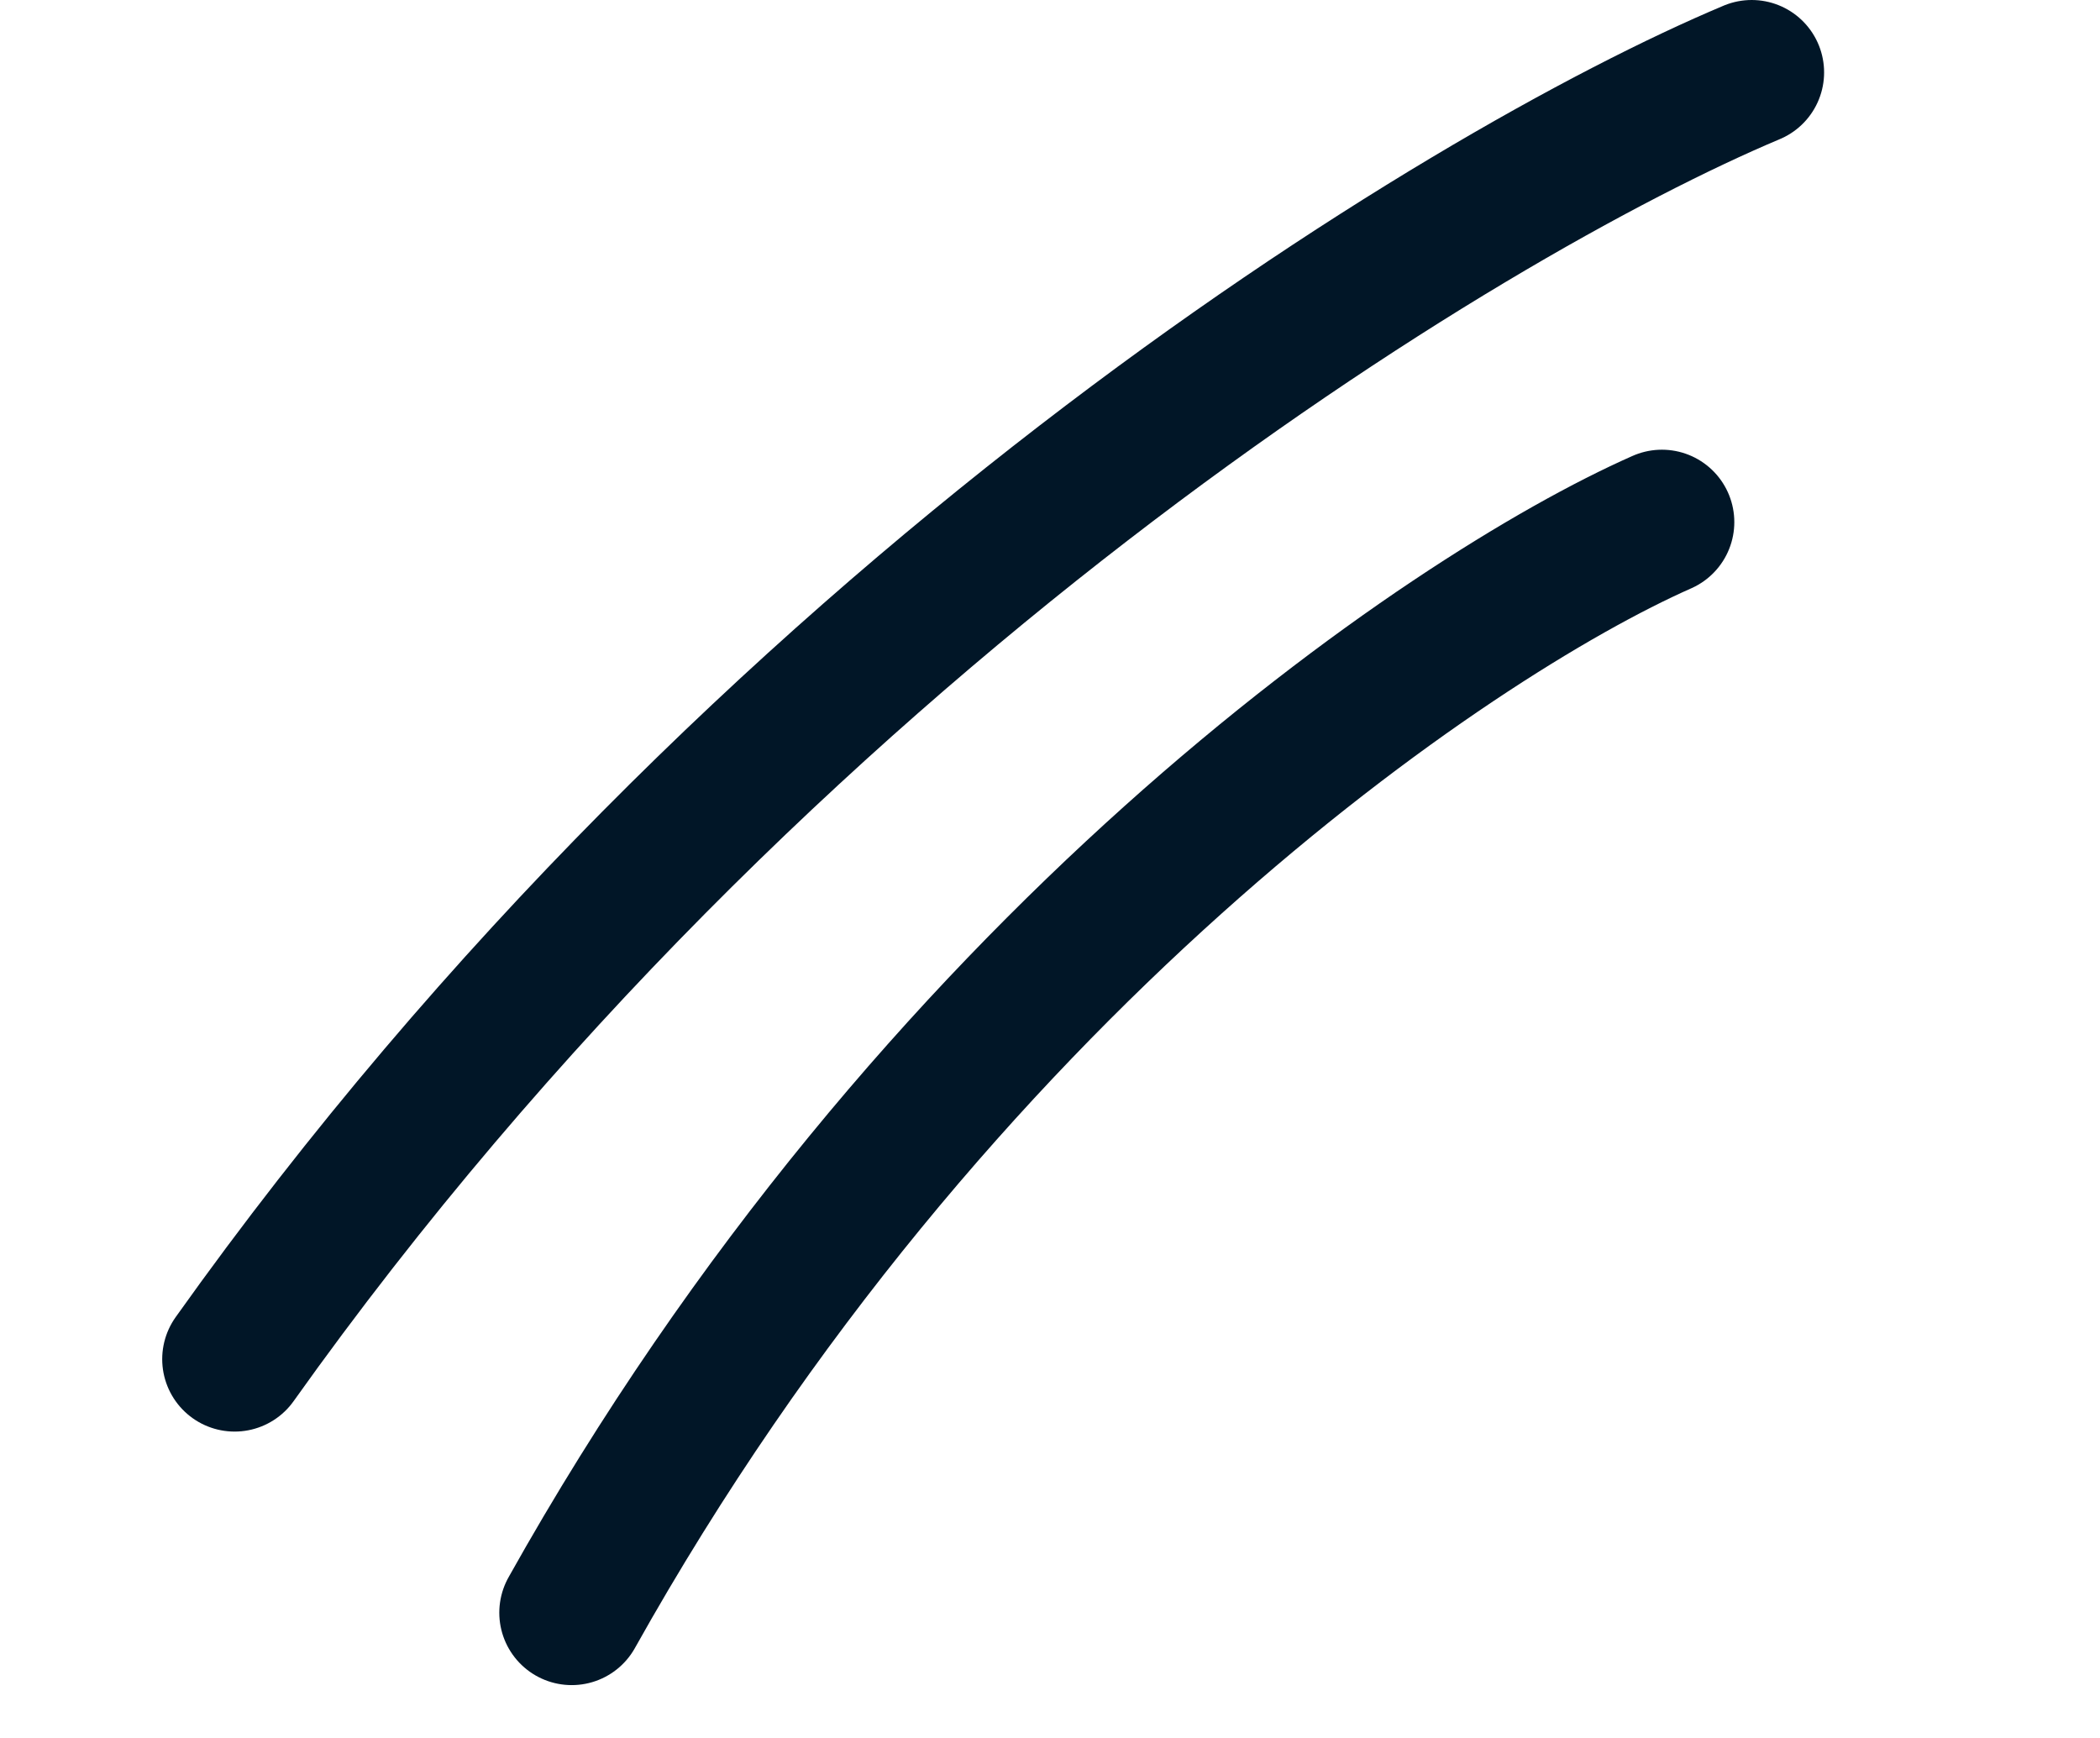 <?xml version="1.0" encoding="UTF-8"?> <svg xmlns="http://www.w3.org/2000/svg" width="29" height="24" viewBox="0 0 29 24" fill="none"><path d="M24.19 1C20.238 2.662 10.515 8.543 3.24 18.769" stroke="#011627" stroke-width="2" stroke-linecap="round"></path><path d="M22.95 7.21C20.015 8.507 12.895 13.335 7.895 22.27" stroke="#011627" stroke-width="2" stroke-linecap="round"></path></svg> 